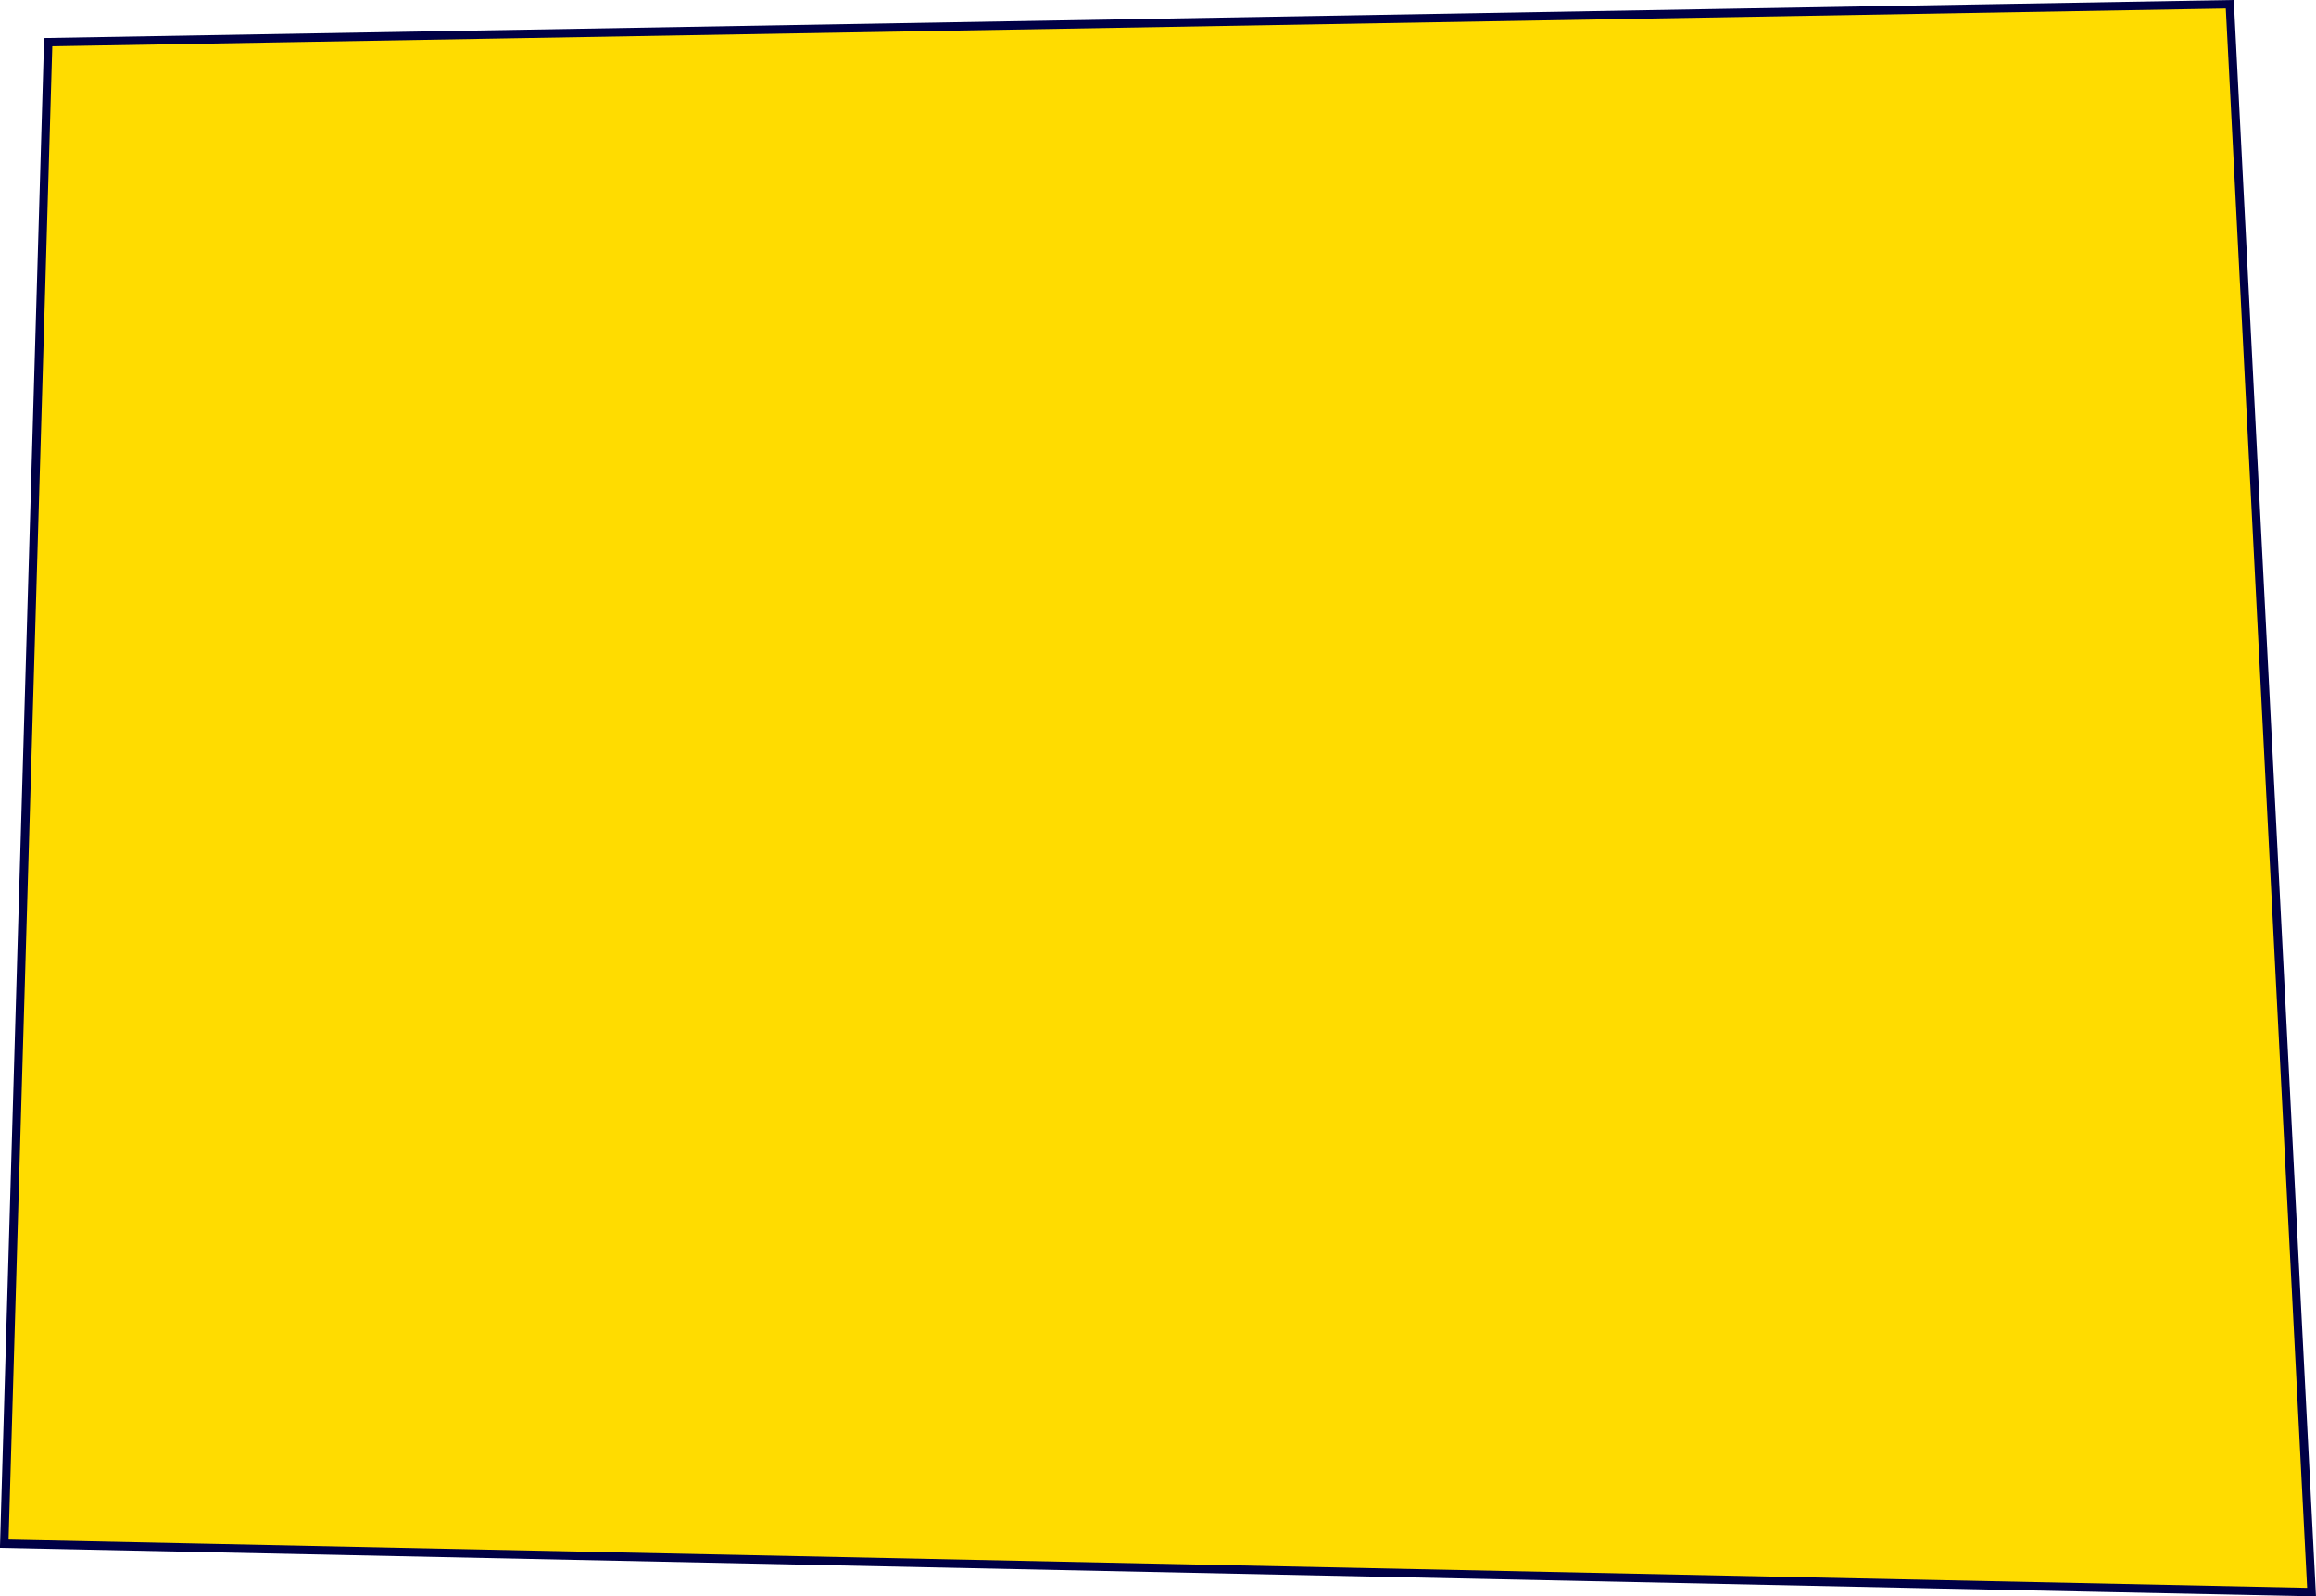<?xml version="1.0" encoding="UTF-8"?> <svg xmlns="http://www.w3.org/2000/svg" width="552" height="380.53" viewBox="0 0 552 380.53">  <defs> <style> .cls-1 { fill: #ffdc00; stroke: #000046; stroke-width: 2px; fill-rule: evenodd; } </style> </defs> <path id="_13" data-name="13" class="cls-1" d="M1492.94,5500.54l-549.924-11.53,10.478-357.93,519.956-9.04Z" transform="translate(-942 -5121.03)"></path> </svg> 